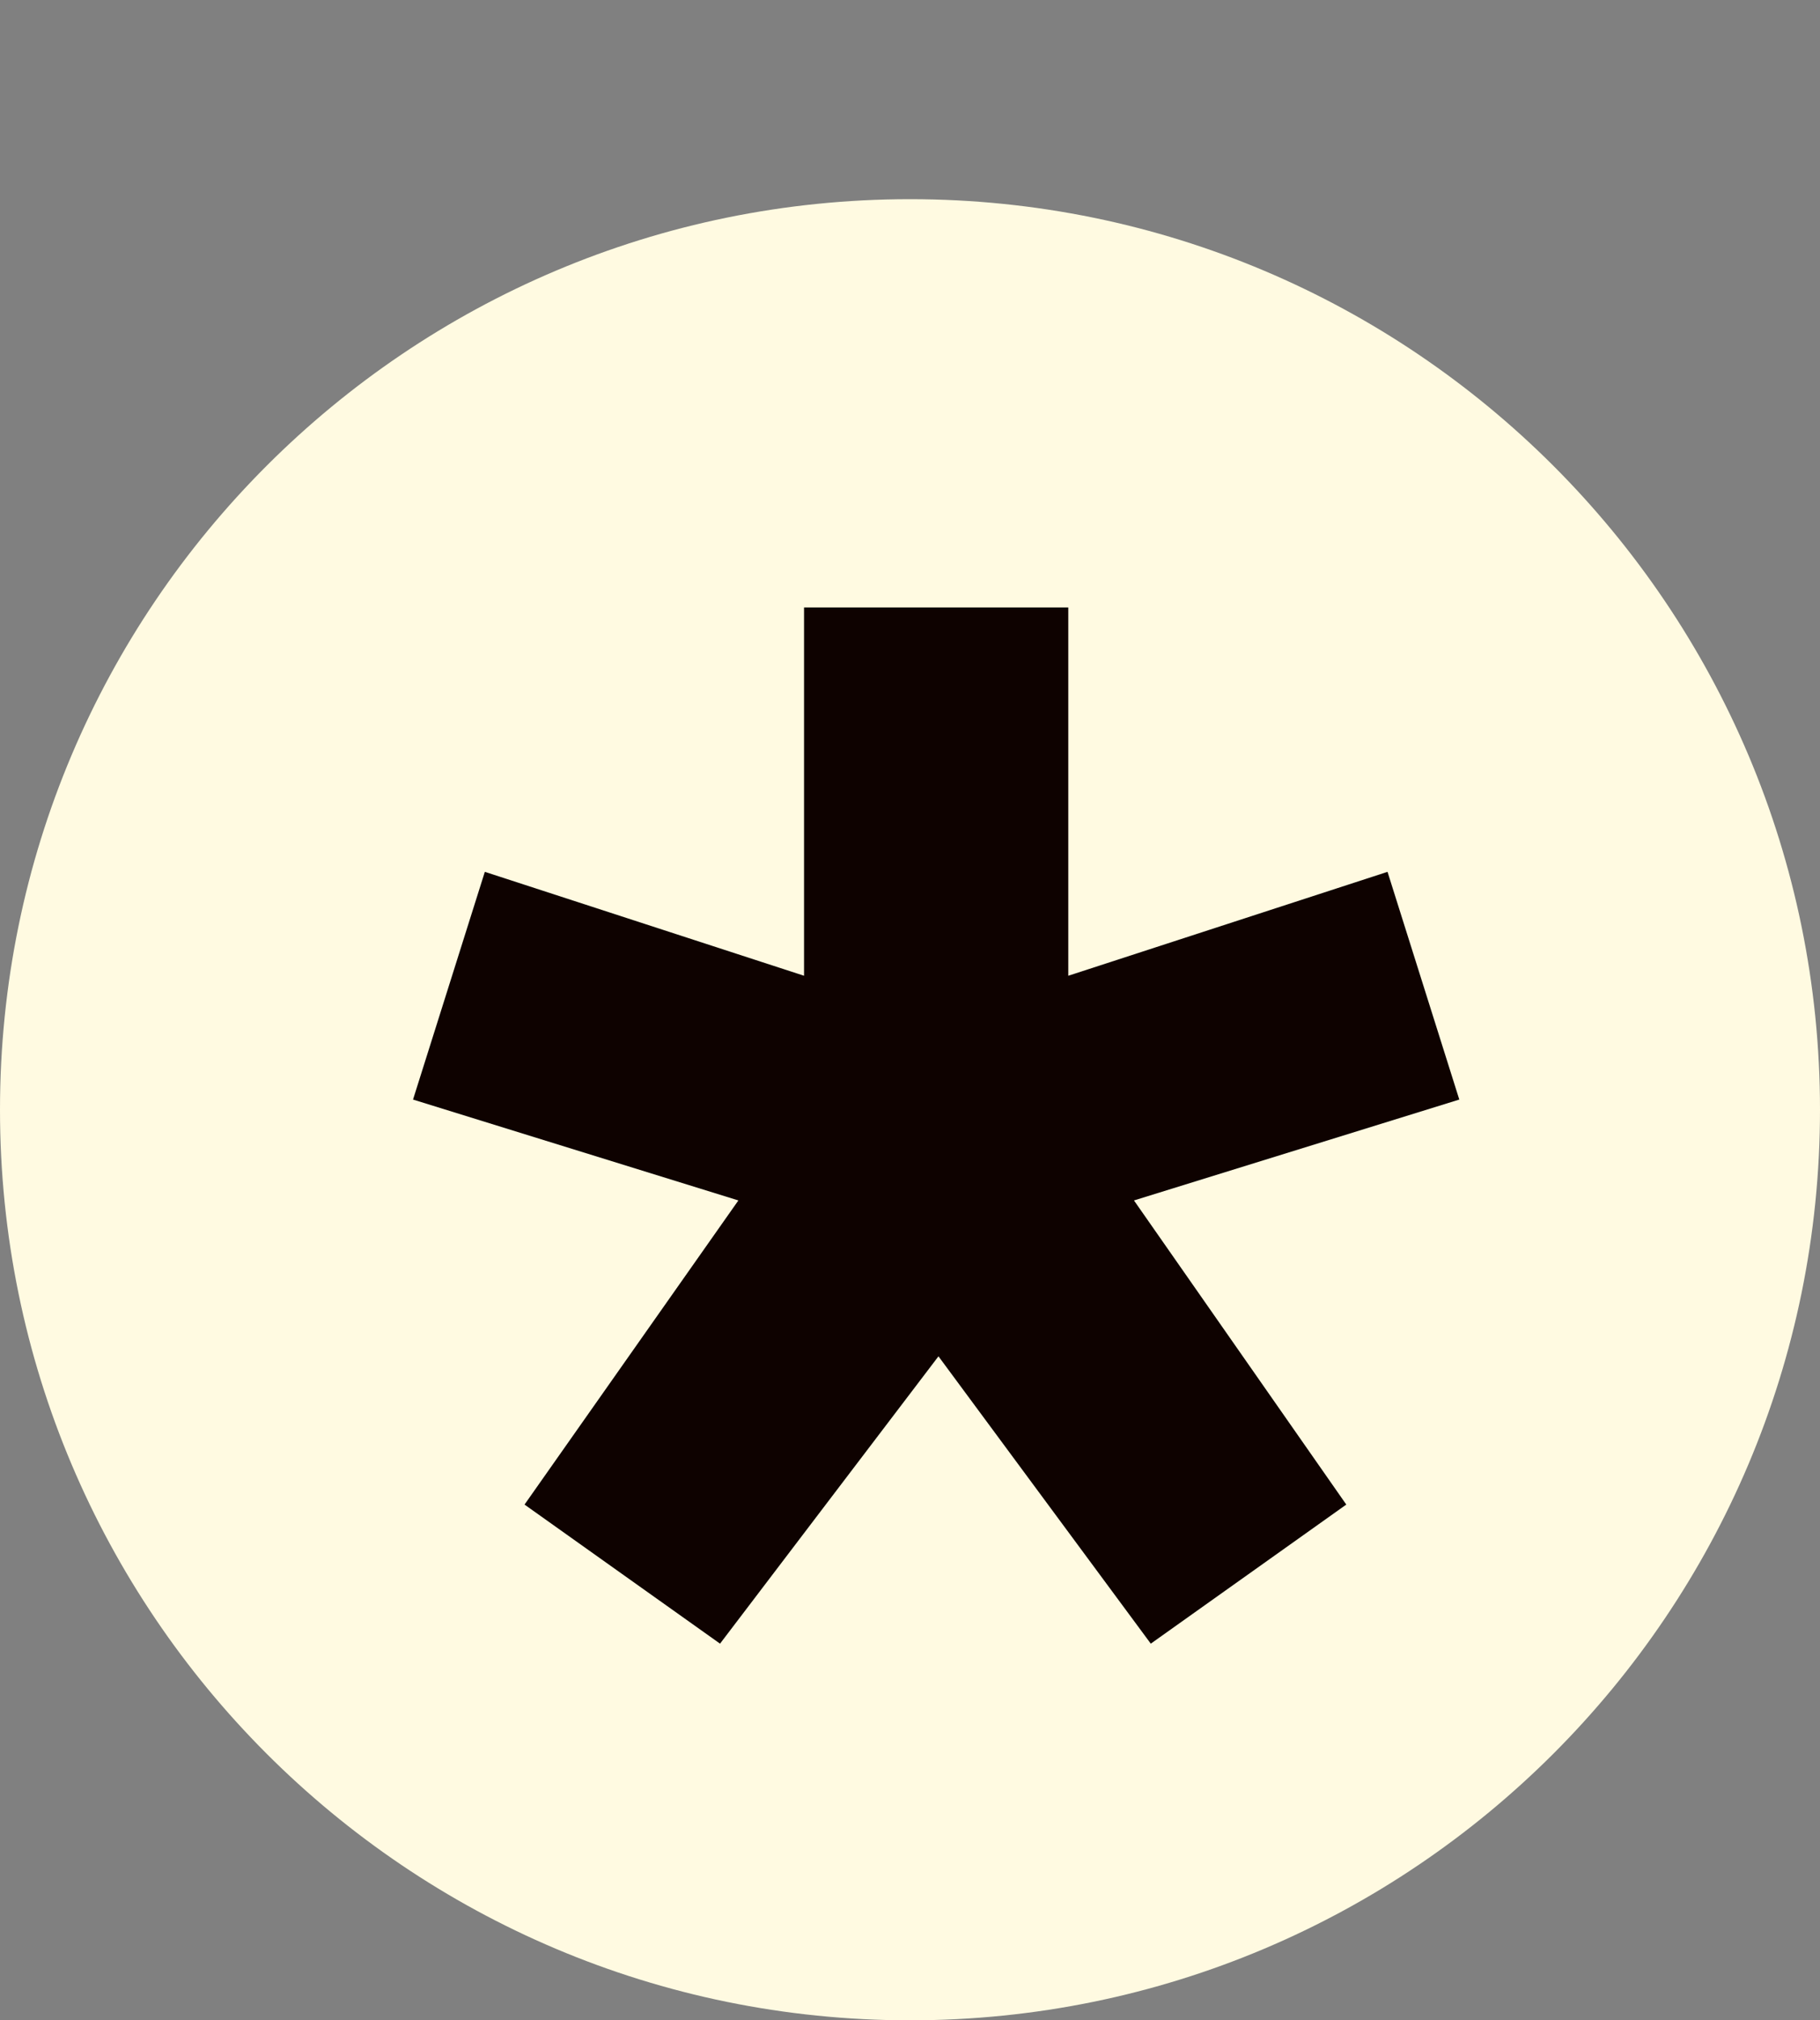 <svg width="64" height="71" viewBox="0 0 64 71" fill="none" xmlns="http://www.w3.org/2000/svg">
<rect x="0" y="0" width="64" height="71" fill="#808080" stroke="none"/>
<path d="M64 39C64 56.673 49.673 71 32 71C14.327 71 0 56.673 0 39C0 21.327 14.327 7 32 7C49.673 7 64 21.327 64 39Z" fill="#FFFAE1"/>
<path d="M48.792 30.639L51.316 38.642L39.876 42.187L47.342 52.875L40.467 57.763L33.001 47.665L25.32 57.763L18.445 52.875L25.965 42.187L14.524 38.642L17.049 30.639L28.274 34.291V21.347H37.566V34.291L48.792 30.639Z" fill="#0E0200"/>
</svg>
